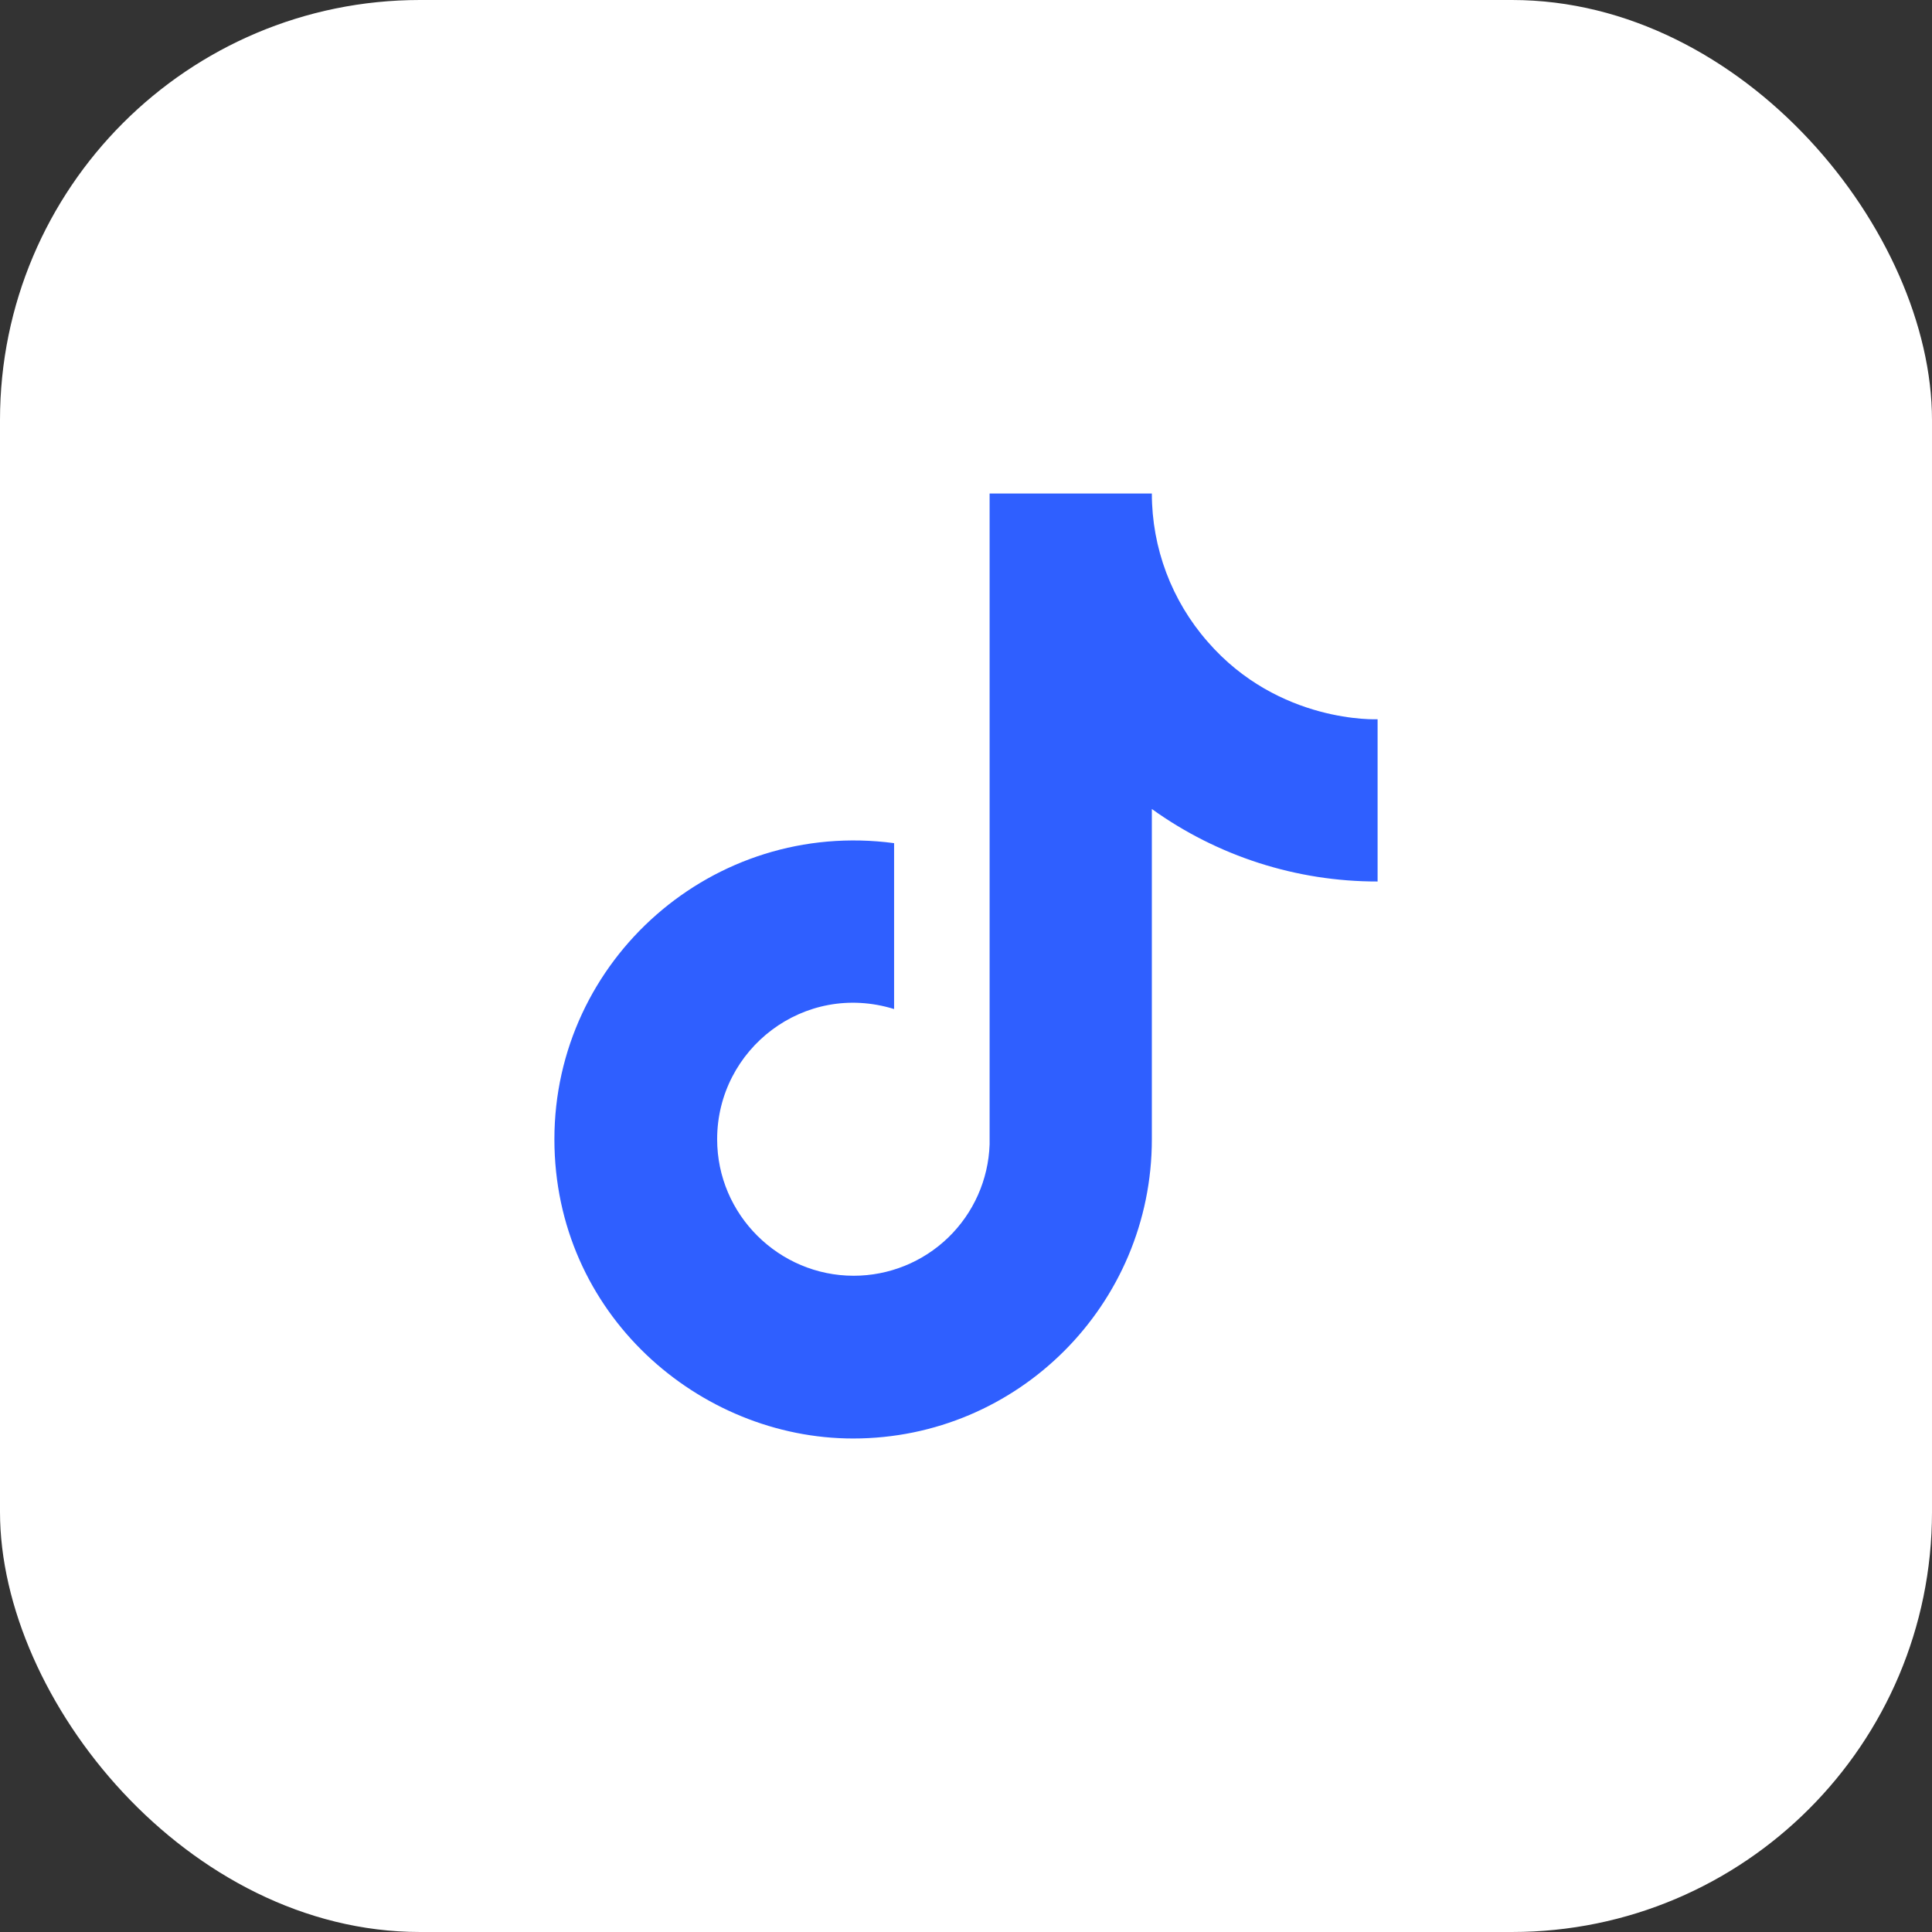 <?xml version="1.0" encoding="UTF-8"?> <svg xmlns="http://www.w3.org/2000/svg" width="46" height="46" viewBox="0 0 46 46" fill="none"><rect x="0" y="0" width="46" height="46" fill="#333333" stroke="none"/><rect width="46" height="46" rx="10" fill="white"></rect><path d="M28.75 15.275C27.896 14.299 27.425 13.047 27.425 11.75H23.562V27.25C23.533 28.089 23.179 28.884 22.575 29.467C21.971 30.05 21.165 30.375 20.325 30.375C18.55 30.375 17.075 28.925 17.075 27.125C17.075 24.975 19.15 23.363 21.288 24.025V20.075C16.975 19.5 13.2 22.85 13.2 27.125C13.2 31.288 16.65 34.25 20.312 34.25C24.238 34.25 27.425 31.062 27.425 27.125V19.262C28.991 20.387 30.872 20.991 32.8 20.988V17.125C32.8 17.125 30.45 17.238 28.75 15.275Z" fill="#2F5FFF"></path></svg> 